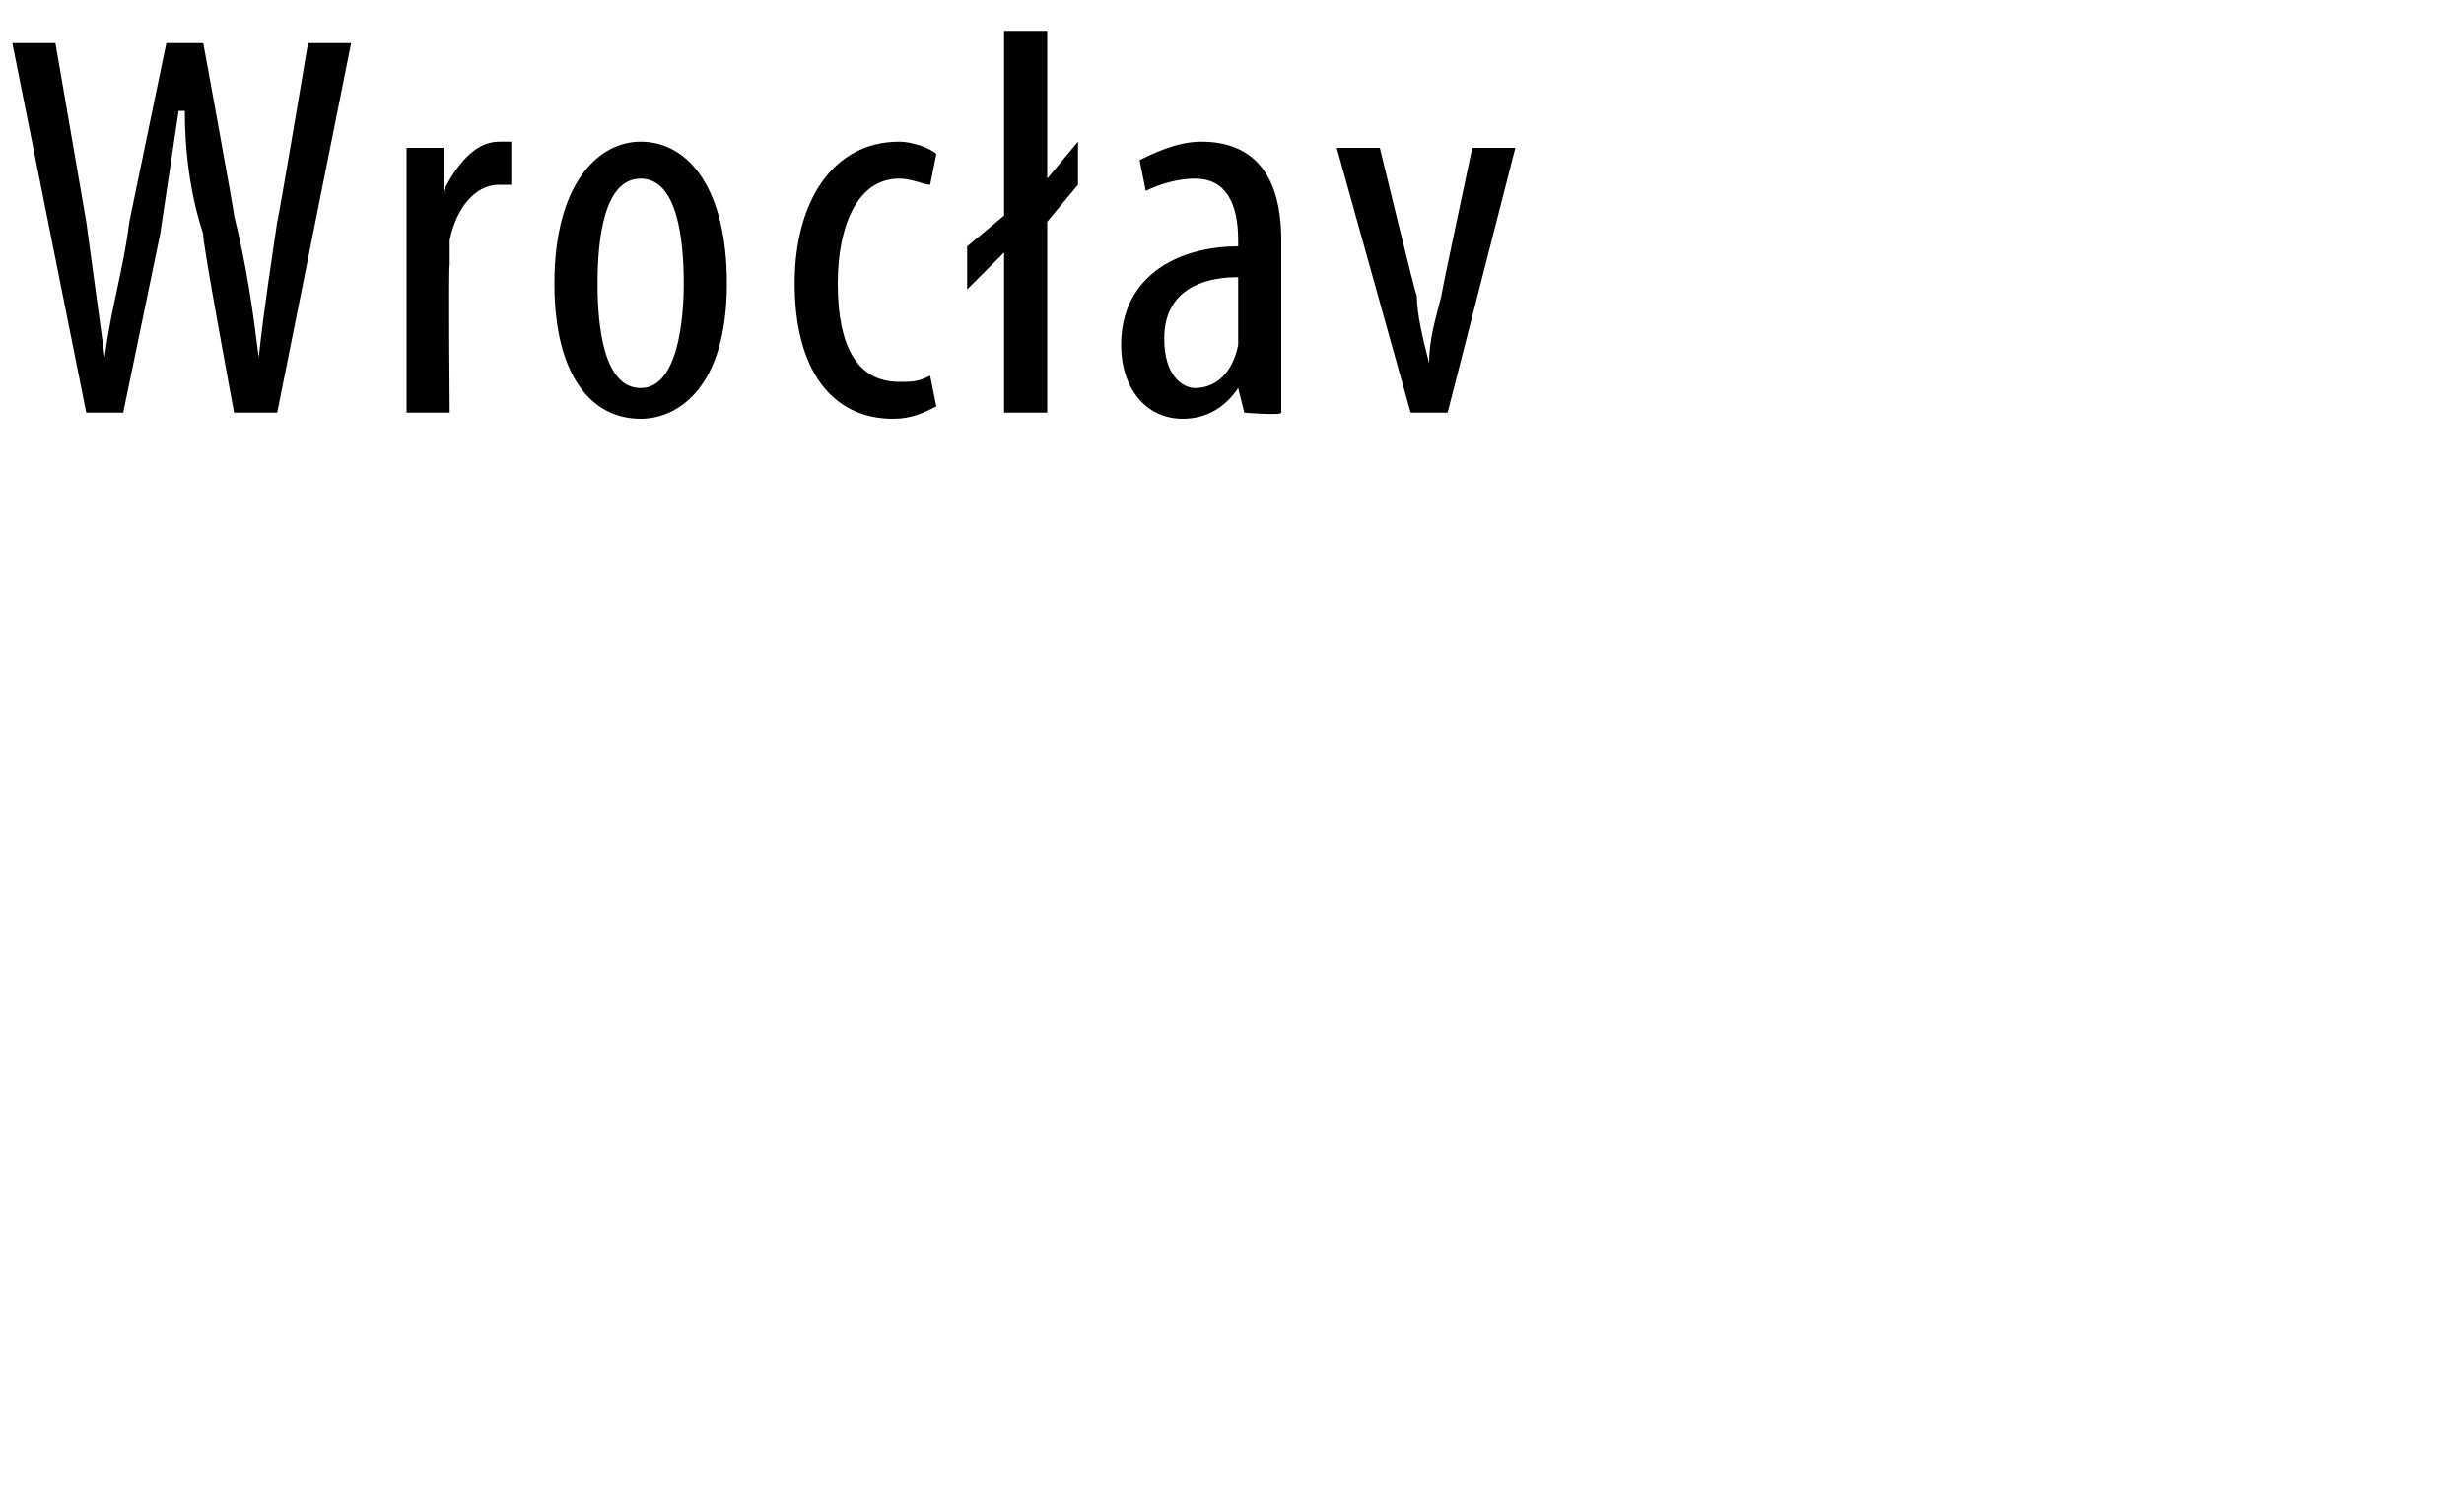 <?xml version="1.0" standalone="no"?><!DOCTYPE svg PUBLIC "-//W3C//DTD SVG 1.1//EN" "http://www.w3.org/Graphics/SVG/1.1/DTD/svg11.dtd"><svg xmlns="http://www.w3.org/2000/svg" version="1.1" width="40px" height="24.3px" viewBox="0 0 40 24.3"><desc>Wroc av</desc><defs/><g id="Polygon91762"><path d="m1.4 6.7L.2.7h.7l.5 2.9l.3 2.2c.1-.8.3-1.4.4-2.2L2.7.7h.6s.52 2.84.5 2.8c.2.8.3 1.5.4 2.3c.1-.9.2-1.5.3-2.2c.02-.03.5-2.9.5-2.9h.7l-1.2 6h-.7s-.54-2.9-.5-2.9c-.2-.6-.3-1.3-.3-2h-.1l-.3 2L2 6.7h-.6zm5.2-3.2V2.4h.6v.7s.03-.02 0 0c.2-.4.5-.8.9-.8h.2v.7h-.2c-.4 0-.7.4-.8.9v.4c-.02.04 0 2.4 0 2.4h-.7V3.5zm5.2 1.1c0 1.7-.8 2.2-1.4 2.2c-.8 0-1.4-.7-1.4-2.2c0-1.6.7-2.3 1.4-2.3c.8 0 1.4.8 1.4 2.3zm-2.1 0c0 .7.1 1.7.7 1.7c.6 0 .7-1.1.7-1.7c0-.7-.1-1.7-.7-1.7c-.6 0-.7 1-.7 1.7zm5.5 2c-.2.1-.4.2-.7.2c-1 0-1.6-.8-1.6-2.2c0-1.3.6-2.3 1.7-2.3c.2 0 .5.1.6.2l-.1.5c-.1 0-.3-.1-.5-.1c-.7 0-1 .8-1 1.7c0 1 .3 1.6 1 1.6c.2 0 .3 0 .5-.1l.1.5zm1.1.1V4.1l-.6.6v-.7l.6-.5v-3h.7v2.4l.5-.6v.7l-.5.6v3.1h-.7zm3.9 0l-.1-.4s0-.01 0 0c-.2.3-.5.5-.9.5c-.6 0-1-.5-1-1.2c0-1.1.9-1.6 1.9-1.6v-.1c0-.6-.2-1-.7-1c-.3 0-.6.1-.8.2l-.1-.5c.2-.1.6-.3 1-.3c.9 0 1.3.6 1.3 1.6v2.8c0 .05-.6 0-.6 0zm-.1-2.2c-.4 0-1.2.1-1.2 1c0 .6.3.8.5.8c.3 0 .6-.2.7-.7V4.5zm2.3-2.1s.59 2.44.6 2.4c0 .3.1.7.2 1.1c0-.4.1-.7.2-1.1c-.02.04.5-2.4.5-2.4h.7l-1.1 4.3h-.6l-1.2-4.3h.7z" stroke="none" fill="#000"/></g></svg>